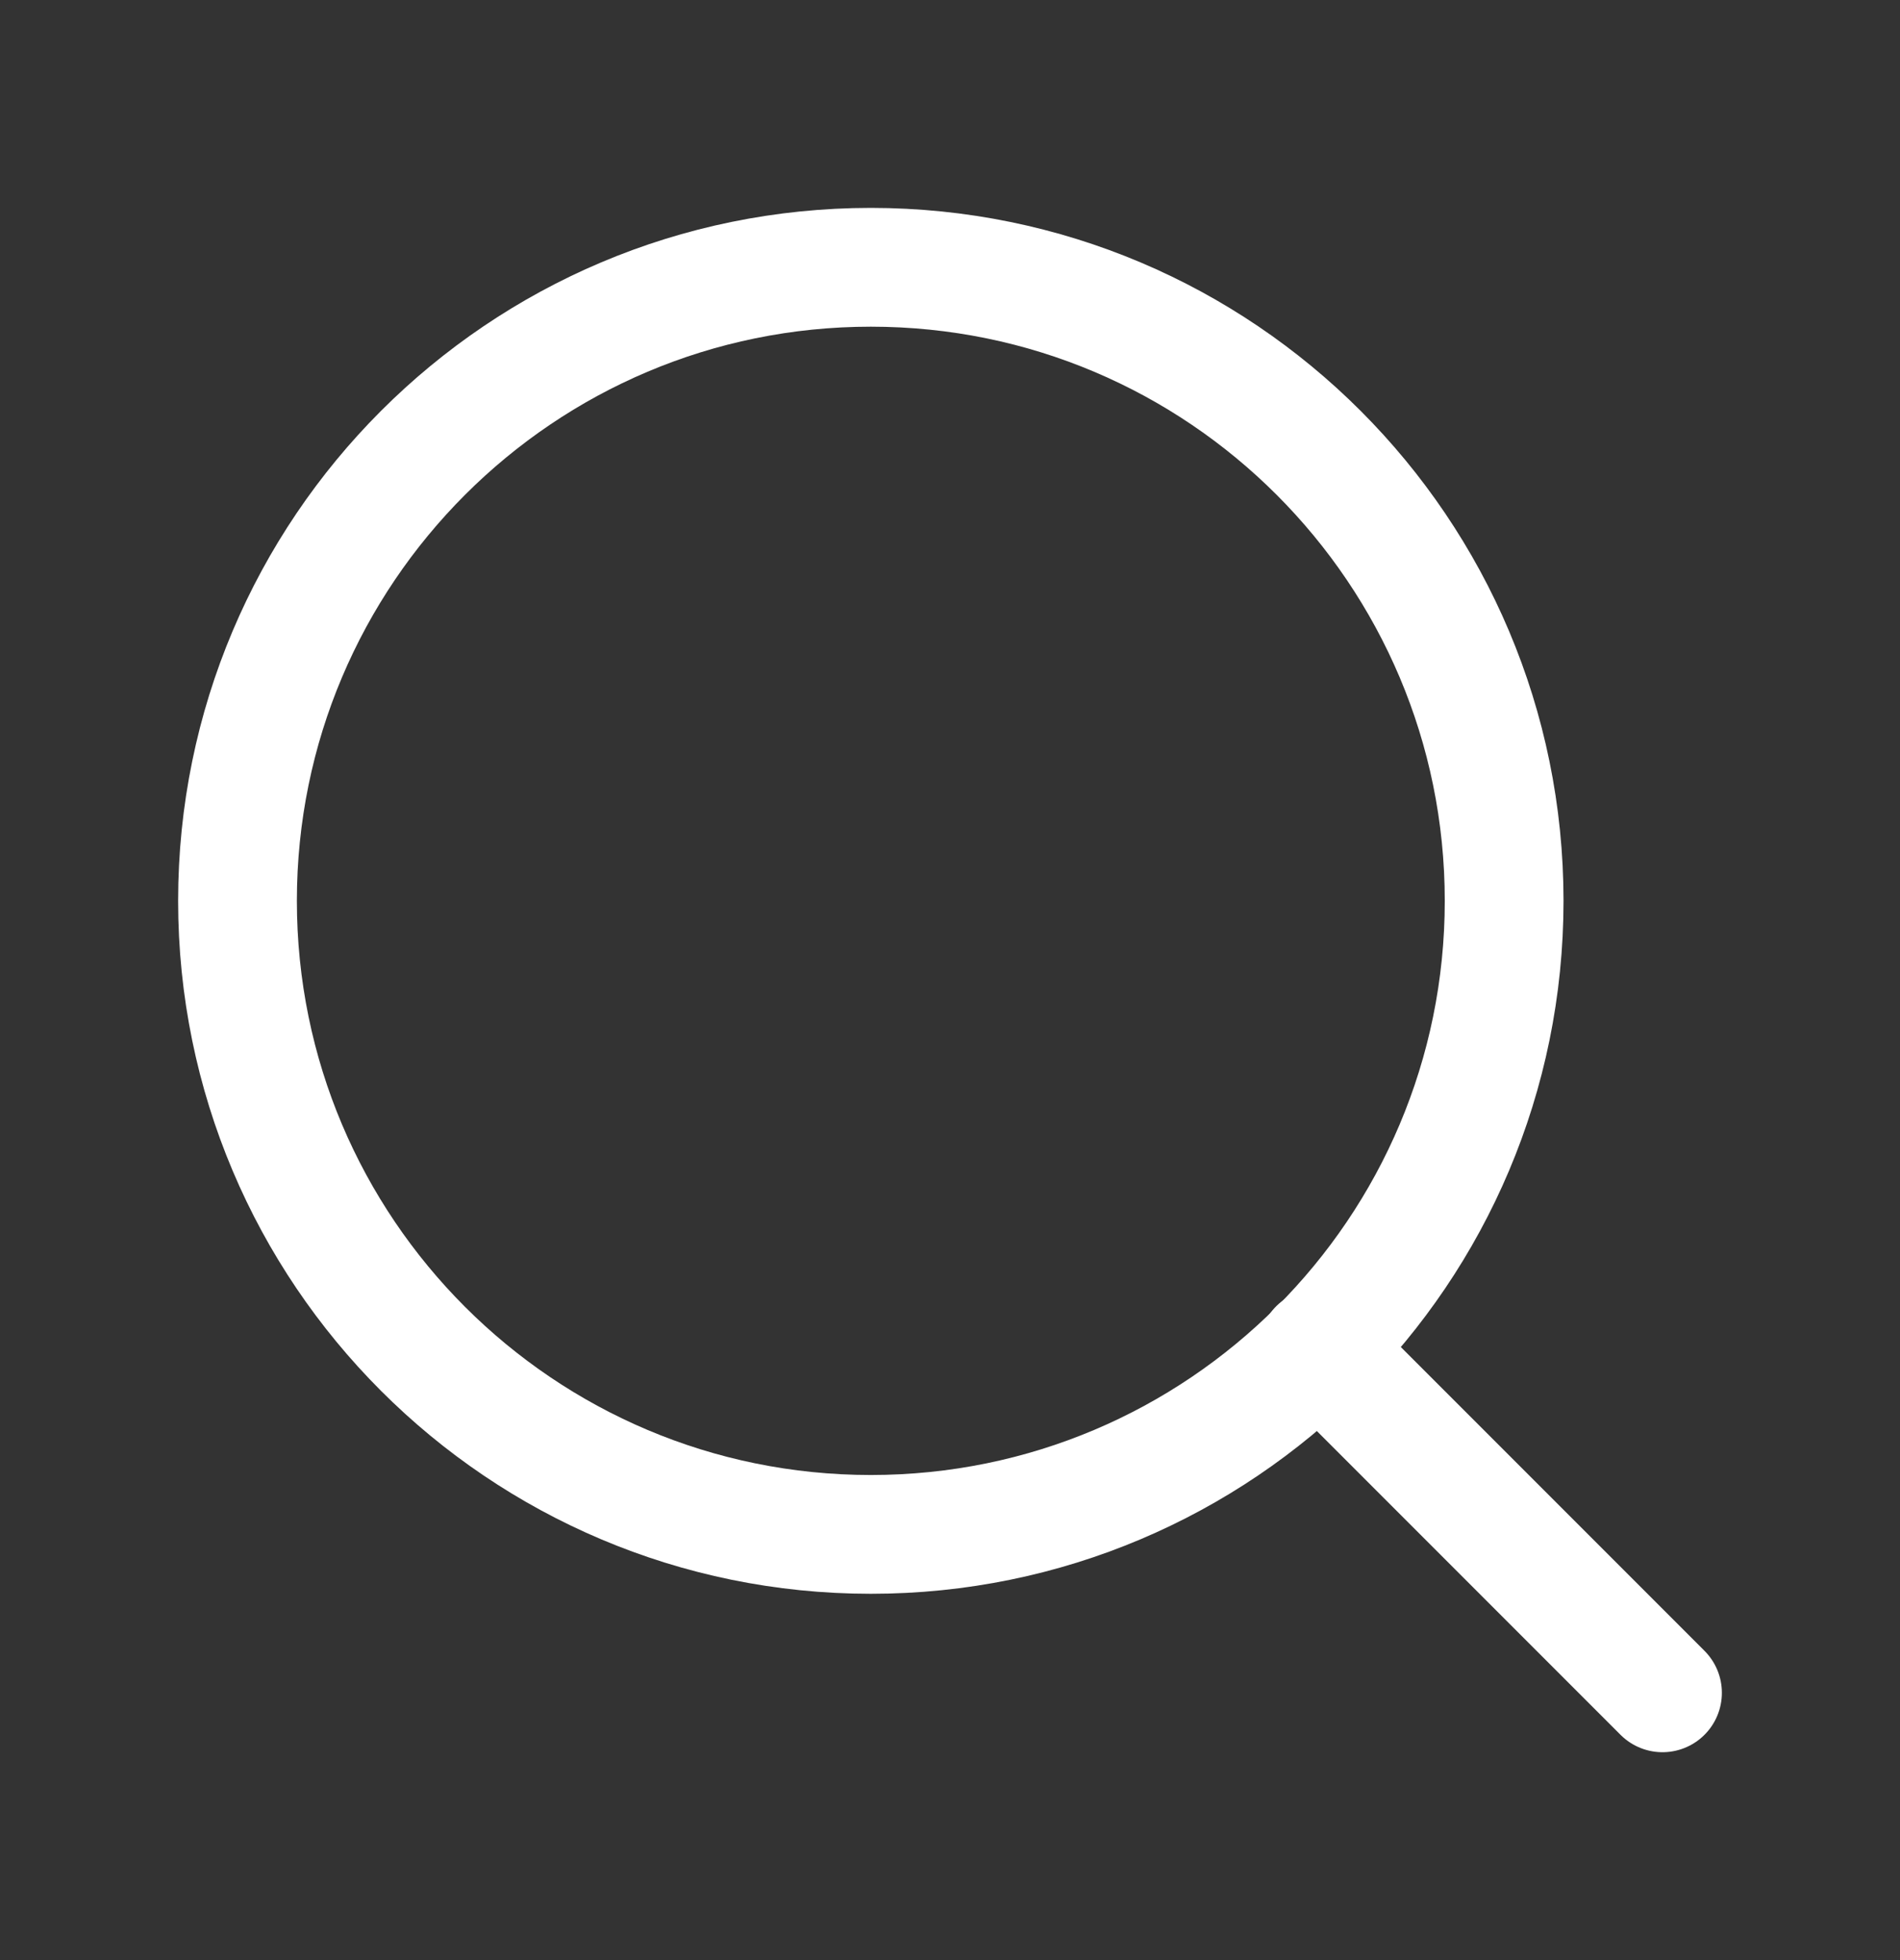 <svg width="32" height="33" viewBox="0 0 32 33" fill="none" xmlns="http://www.w3.org/2000/svg">
<rect x="0" y="0" width="32" height="33" fill="#333333" stroke="none"/>
<path d="M14.667 25.833C20.558 25.833 25.333 21.058 25.333 15.167C25.333 9.276 20.558 4.5 14.667 4.5C8.776 4.5 4 9.276 4 15.167C4 21.058 8.776 25.833 14.667 25.833Z" stroke="white" stroke-width="2" stroke-linecap="round" stroke-linejoin="round"/>
<path d="M28 28.5L22.2 22.7" stroke="white" stroke-width="2" stroke-linecap="round" stroke-linejoin="round"/>
</svg>
